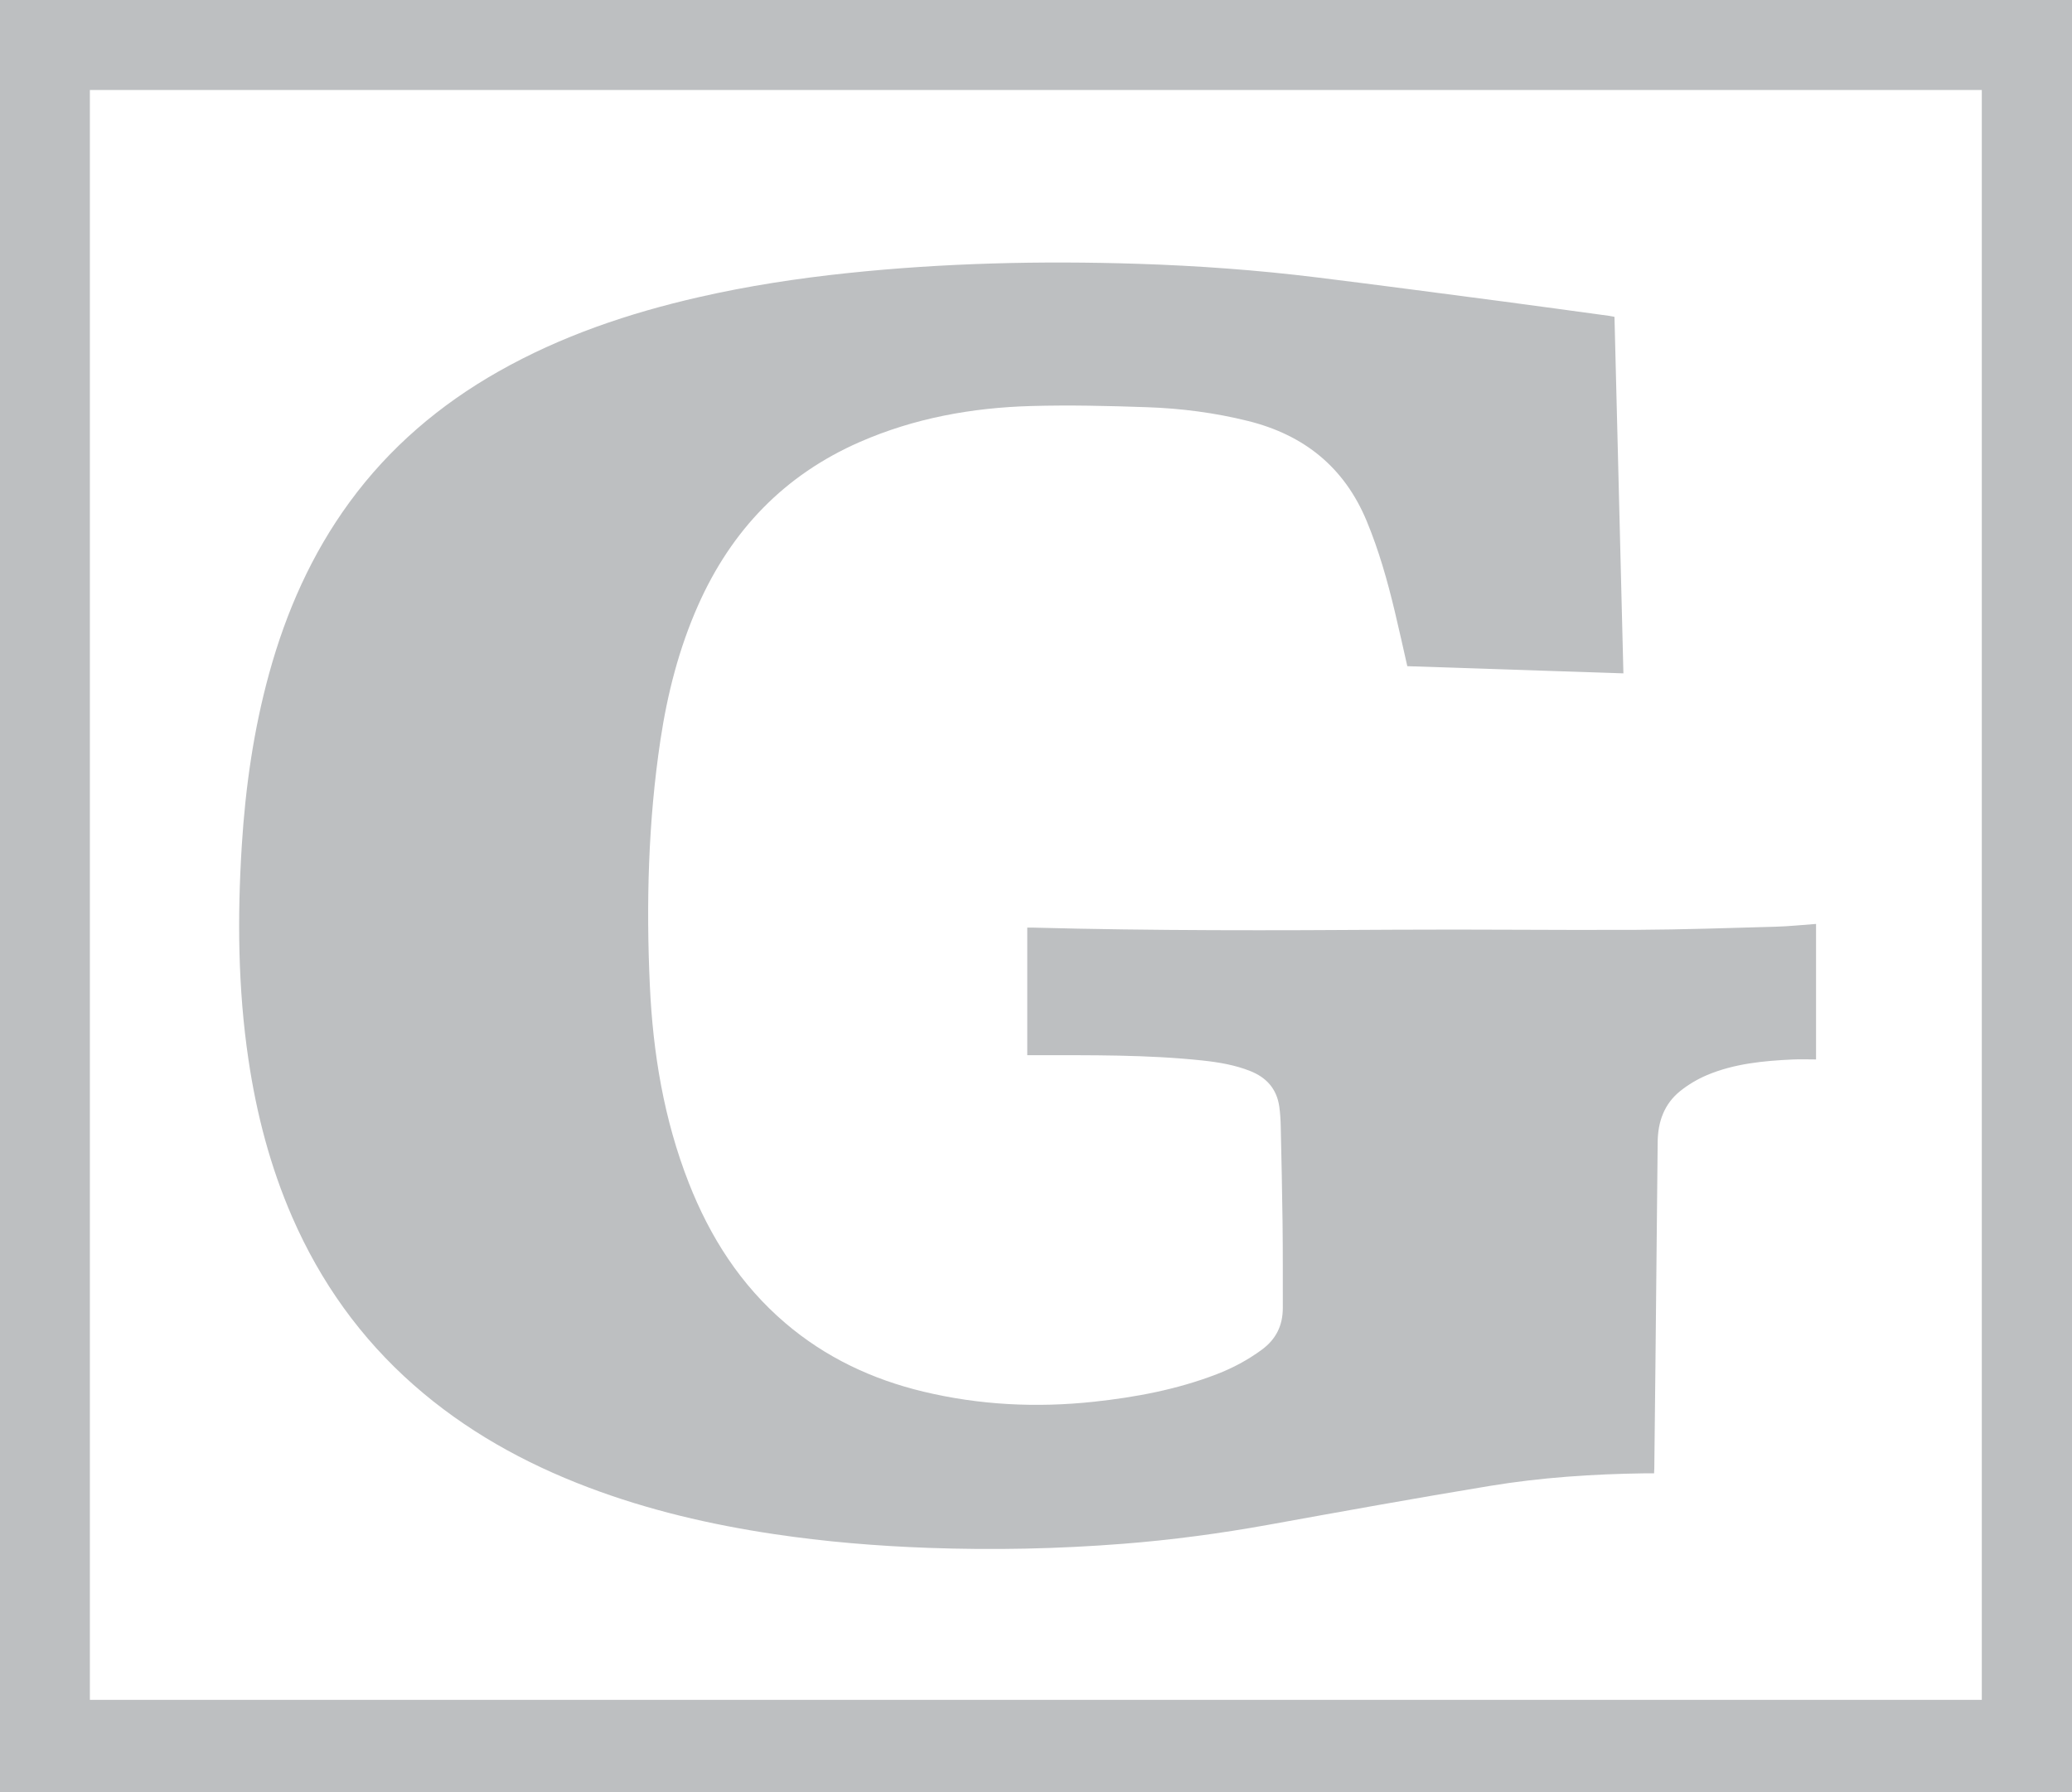 <svg width="185" height="160" viewBox="0 0 185 160" fill="none" xmlns="http://www.w3.org/2000/svg">
<g clip-path="url(#clip0_1236_5538)">
<path d="M185 160H0V0H185V160ZM8.024 151.762H176.947V8.035H8.024V151.762Z" fill="#BDBFC1"/>
<path d="M144.15 28.29C144.416 38.906 144.68 49.477 144.947 60.117C138.48 59.902 132.075 59.69 125.652 59.476C125.277 57.829 124.922 56.209 124.536 54.596C123.879 51.85 123.115 49.139 122.027 46.521C120.027 41.708 116.433 38.83 111.428 37.584C108.467 36.848 105.455 36.459 102.418 36.355C98.963 36.234 95.5 36.151 92.046 36.25C86.779 36.4 81.642 37.329 76.778 39.455C70.037 42.401 65.303 47.345 62.334 54.032C60.626 57.88 59.592 61.919 58.968 66.066C57.873 73.346 57.685 80.672 58.023 88.009C58.301 94.036 59.28 99.948 61.496 105.6C63.393 110.44 66.124 114.715 70.113 118.119C73.711 121.19 77.868 123.147 82.445 124.244C87.46 125.446 92.537 125.697 97.659 125.147C101.412 124.744 105.101 124.05 108.637 122.688C110.073 122.135 111.418 121.416 112.666 120.498C113.946 119.556 114.539 118.32 114.537 116.764C114.534 114.245 114.545 111.725 114.515 109.206C114.481 106.314 114.415 103.424 114.351 100.532C114.338 99.952 114.303 99.369 114.222 98.795C113.998 97.227 113.092 96.204 111.636 95.624C110.271 95.082 108.84 94.839 107.394 94.683C102.402 94.15 97.389 94.209 92.378 94.208C92.169 94.208 91.962 94.208 91.72 94.208V82.816C91.898 82.816 92.056 82.812 92.213 82.816C102.977 83.104 113.742 83.074 124.508 83.005C131.701 82.959 138.895 83.053 146.088 83.016C150.241 82.995 154.393 82.851 158.545 82.736C159.737 82.703 160.926 82.575 162.148 82.488V94.586C161.433 94.586 160.741 94.558 160.051 94.59C157.445 94.712 154.85 94.958 152.418 95.981C151.567 96.34 150.74 96.831 150.019 97.408C148.59 98.553 148.027 100.151 148.007 101.946C147.935 108.585 147.874 115.224 147.807 121.863C147.776 124.932 147.74 128.002 147.706 131.071C147.705 131.198 147.695 131.325 147.685 131.538C147.39 131.538 147.107 131.535 146.823 131.538C142.196 131.601 137.581 131.909 133.016 132.662C126.422 133.749 119.845 134.937 113.268 136.128C108.956 136.908 104.624 137.487 100.255 137.83C94.478 138.283 88.697 138.401 82.909 138.193C78.287 138.027 73.685 137.647 69.108 136.963C63.439 136.115 57.886 134.821 52.519 132.789C46.807 130.626 41.541 127.702 36.937 123.649C32.19 119.471 28.613 114.447 26.091 108.662C24.133 104.167 22.907 99.466 22.187 94.624C21.241 88.266 21.188 81.882 21.589 75.482C21.915 70.282 22.646 65.146 24.034 60.114C25.553 54.606 27.828 49.452 31.218 44.822C34.787 39.945 39.284 36.122 44.527 33.155C50.125 29.987 56.147 27.956 62.394 26.53C66.776 25.529 71.209 24.85 75.678 24.381C84.294 23.476 92.934 23.276 101.585 23.552C106.949 23.724 112.302 24.114 117.629 24.773C123.127 25.452 128.618 26.182 134.111 26.903C137.282 27.32 140.449 27.761 143.618 28.192C143.777 28.214 143.935 28.249 144.152 28.288L144.15 28.29Z" fill="#BDBFC1"/>
</g>
<defs>
<clipPath id="clip0_1236_5538">
<rect width="185" height="160" fill="white"/>
</clipPath>
</defs>
</svg>
